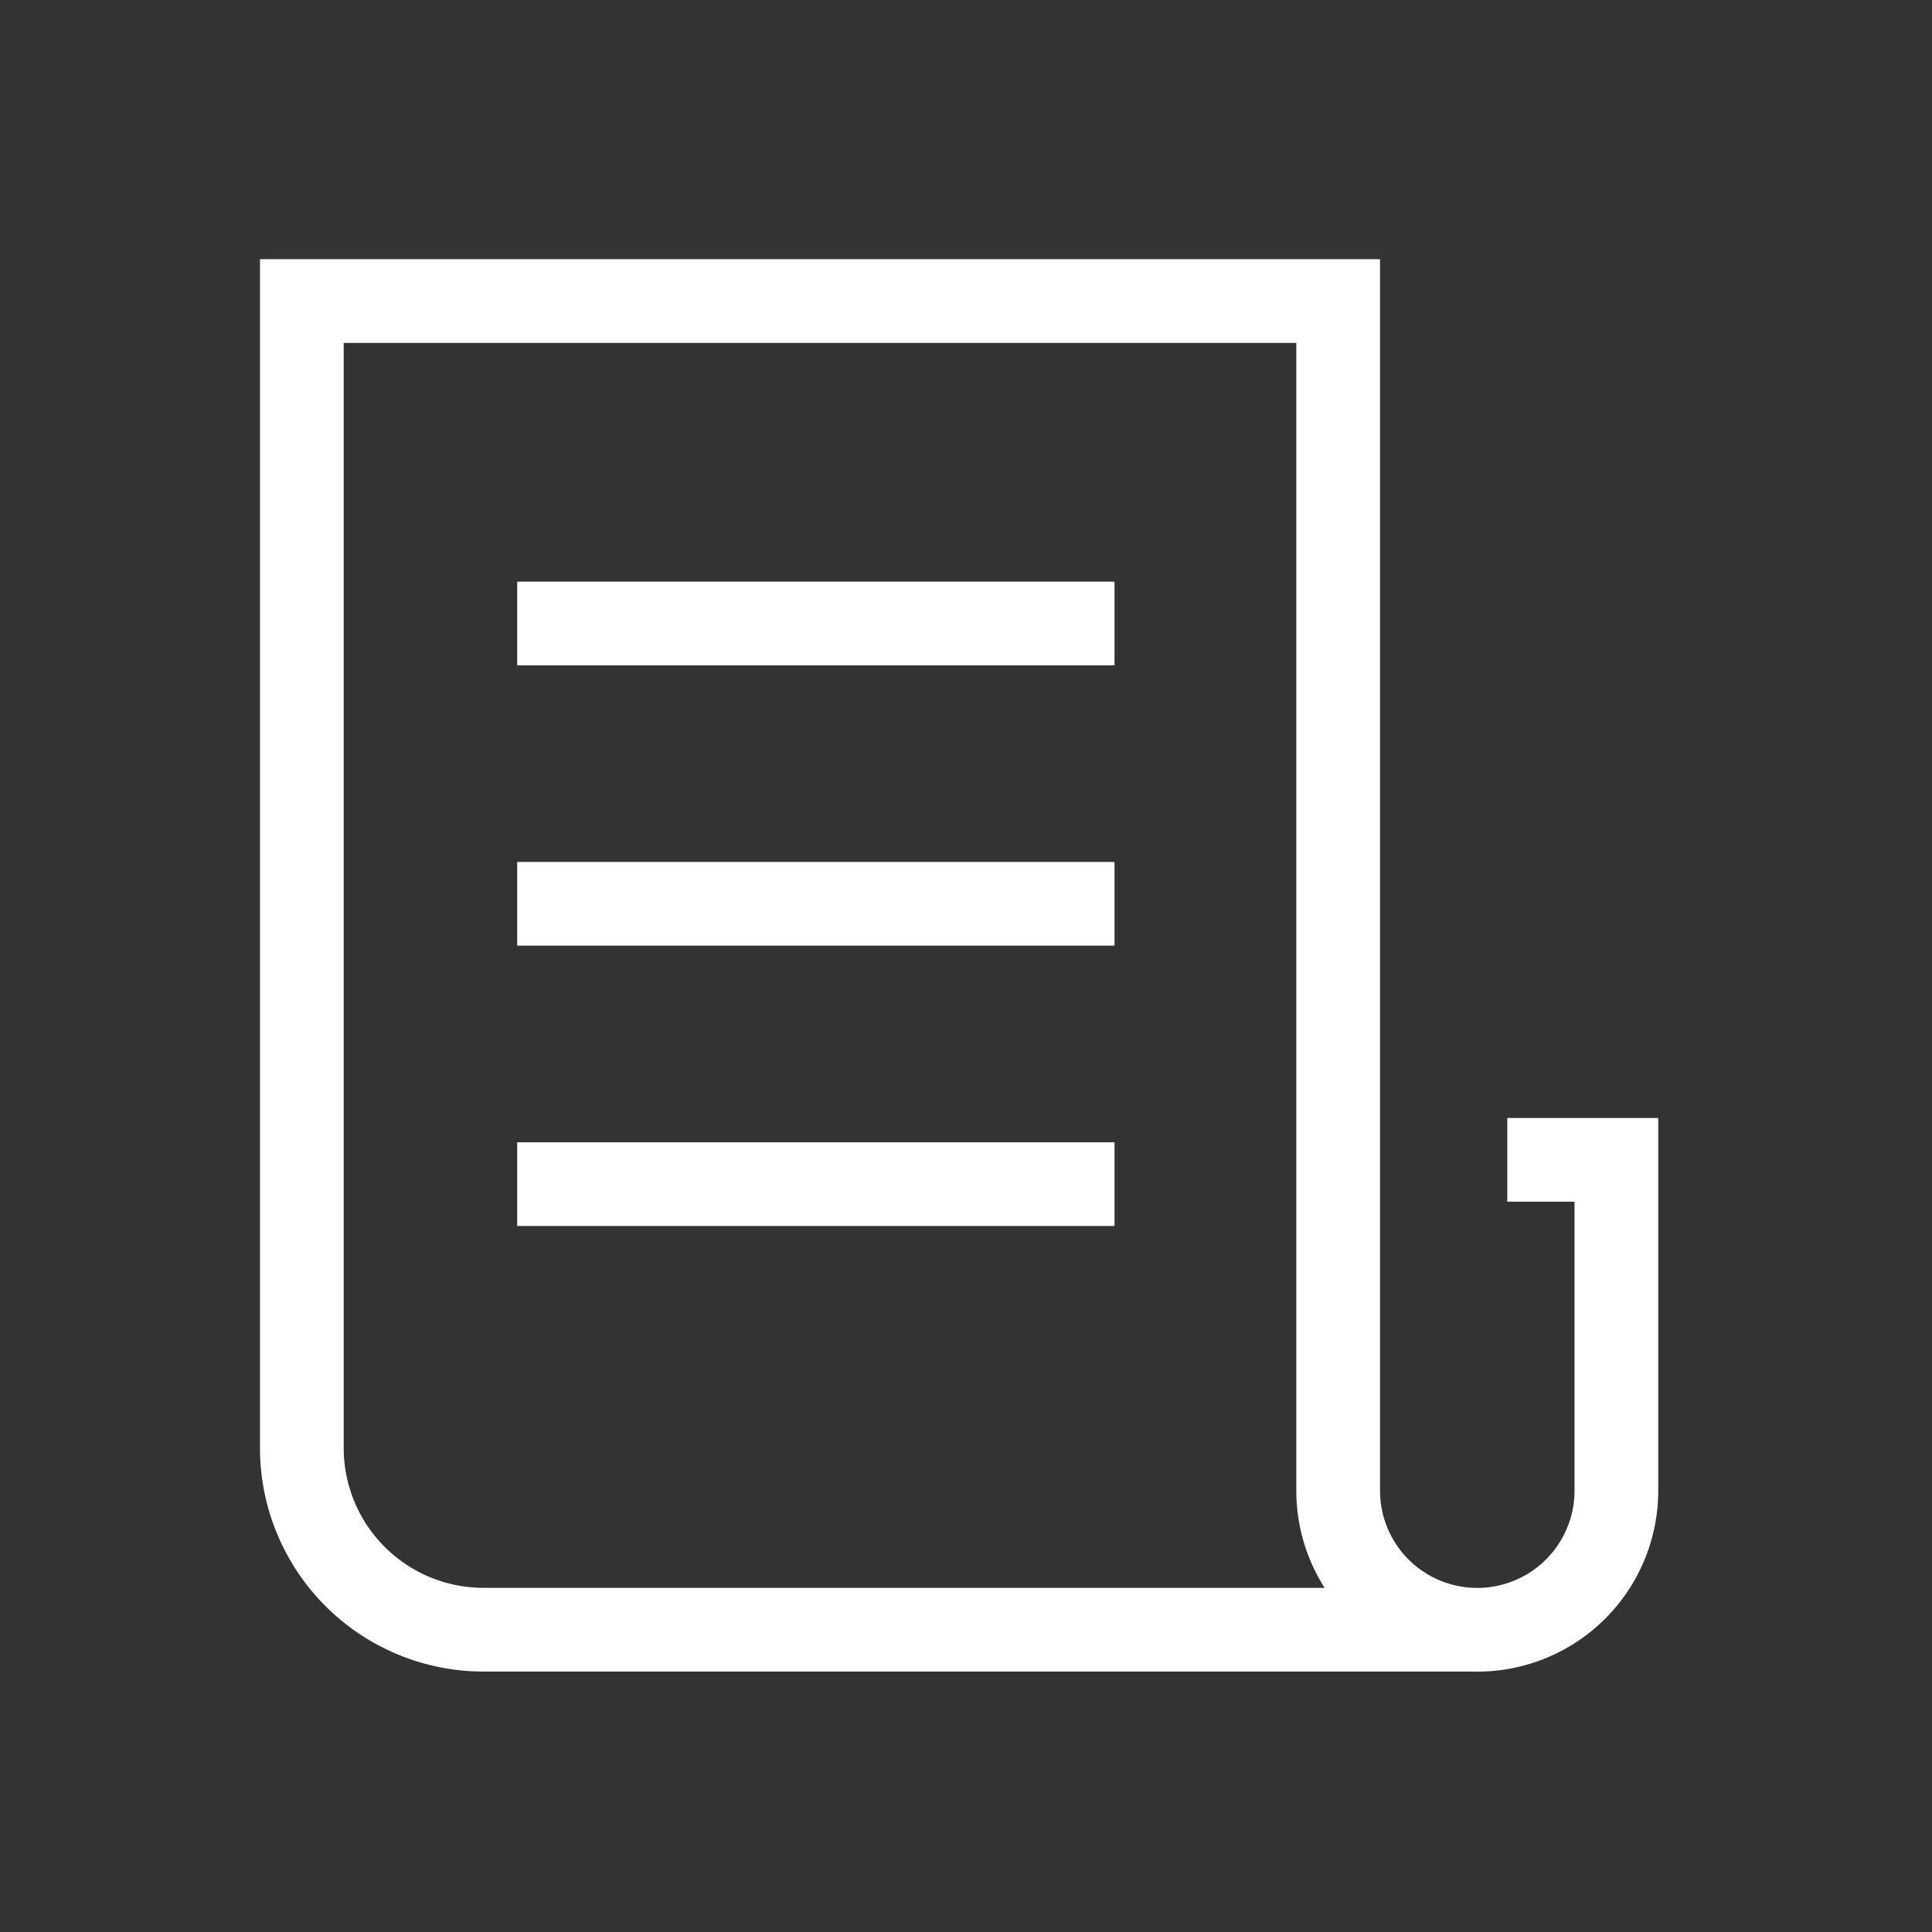 <svg id="ic_tra-sau" xmlns="http://www.w3.org/2000/svg" width="30" height="30" viewBox="0 0 30 30">
  <rect x="0" y="0" width="30" height="30" fill="#333333" stroke="none"/>
  <rect id="Rectangle_226" data-name="Rectangle 226" width="30" height="30" fill="#fff" opacity="0"/>
  <g id="Group_9" data-name="Group 9" transform="translate(3.837 3.825)">
    <path id="Stroke_1" data-name="Stroke 1" d="M18.251,20.631H2.821A2.822,2.822,0,0,1,0,17.81V0H16.092V18.472a2.16,2.16,0,1,0,4.32,0V13.335H18.718" transform="translate(0.85 0.85)" fill="none" stroke="#fff" stroke-miterlimit="10" stroke-width="1.3"/>
    <path id="Stroke_3" data-name="Stroke 3" d="M0,.625H9.275" transform="translate(4.194 5.232)" fill="none" stroke="#fff" stroke-miterlimit="10" stroke-width="1.3"/>
    <path id="Stroke_5" data-name="Stroke 5" d="M0,.625H9.275" transform="translate(4.194 9.584)" fill="none" stroke="#fff" stroke-miterlimit="10" stroke-width="1.3"/>
    <path id="Stroke_7" data-name="Stroke 7" d="M0,.625H9.275" transform="translate(4.194 13.937)" fill="none" stroke="#fff" stroke-miterlimit="10" stroke-width="1.3"/>
  </g>
  <style type="text/css" media="screen"> 
  path[stroke-width*='1.'] {
      vector-effect: non-scaling-stroke;
   }  
   @media (min-width: 40px) {
      path[stroke-width*='1.'] {
         stroke-width: 2 !important;
      }
   }
   @media screen and (min-width:0\0) and (min-width: 40px) {
      path[stroke-width*='1.'] {
         stroke-width: 1.1 !important;
      }
   }
   @supports (-ms-accelerator: true) or (-ms-ime-align: auto) {
      @media (min-width: 40px) {
         path[stroke-width*="1."] {
         stroke-width: 1.1 !important;
         }
      } 
   }
  </style>
</svg>

